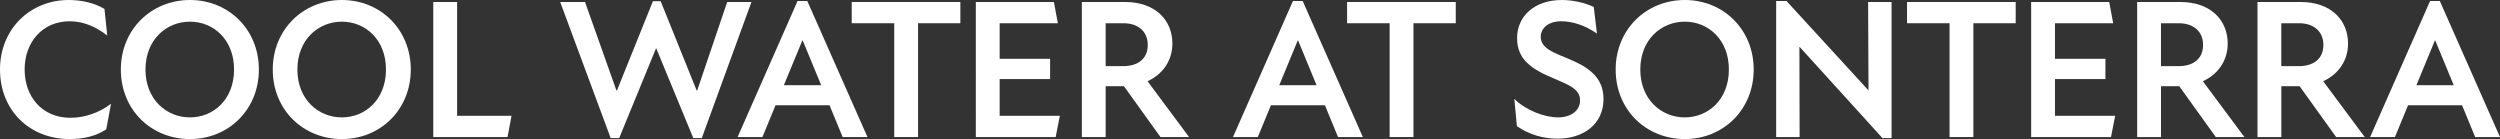 <svg viewBox="0 0 1221.12 67.91" xmlns="http://www.w3.org/2000/svg"><rect x="0" y="0" width="1221.12" height="67.91" fill="#333333" stroke="none"/><g fill="#fff"><path d="m0 33.96c0-19.99 14.94-33.96 33.57-33.96 6.6 0 12.81 1.55 17.46 4.37l1.36 13c-5.53-4.27-11.54-6.98-18.34-6.98-13.49 0-22.02 10.38-22.02 23.57s8.44 23.58 22.41 23.58c7.18 0 14.46-2.72 19.79-6.89l-2.33 12.52c-4.95 3.3-11.06 4.75-17.85 4.75-19.98-.01-34.05-14.37-34.05-33.96z"/><path d="m59.02 33.96c0-19.6 14.94-33.96 33.77-33.96s33.66 14.36 33.66 33.96-14.84 33.96-33.66 33.96-33.76-14.16-33.76-33.96zm33.77 23.38c11.35 0 21.54-8.63 21.54-23.38s-10.19-23.38-21.54-23.38-21.73 8.63-21.73 23.38 10.38 23.38 21.73 23.38z"/><path d="m133.23 33.96c0-19.6 14.94-33.96 33.76-33.96s33.66 14.36 33.66 33.96-14.84 33.96-33.66 33.96-33.76-14.16-33.76-33.96zm33.76 23.38c11.35 0 21.54-8.63 21.54-23.38s-10.19-23.38-21.54-23.38-21.73 8.63-21.73 23.38 10.38 23.38 21.73 23.38z"/><path d="m211.63.97h11.64v55.59h26.58l-1.94 10.38h-36.28z"/><path d="m273.62.97h12.13l15.33 43.17h.29l17.55-43.56h3.78l17.56 43.56h.29l14.66-43.17h11.84l-24.25 66.46h-4.17l-18.14-43.95-18.04 43.95h-4.17z"/><path d="m389.57.49h4.75l29.4 66.46h-12.13l-6.4-15.52h-26.39l-6.4 15.52h-12.13zm11.54 41.13-9.02-21.83h-.19l-9.02 21.83h18.24z"/><path d="m436.78 11.35h-20.76v-10.38h53.07v10.38h-20.66v55.59h-11.64v-55.59z"/><path d="m476.64.97h38.13l1.94 10.38h-28.43v17.37h24.64v9.9h-24.64v17.95h29.4l-2.04 10.38h-39z"/><path d="m528.41.97h21.05c15.23 0 23.19 9.22 23.19 20.28 0 8.63-4.95 15.13-12.13 18.43l20.28 27.26h-13.97l-17.85-24.84h-8.92v24.84h-11.64v-65.97zm20.18 31.34c7.37 0 12.03-3.69 12.03-10.38s-4.85-10.58-11.84-10.58h-8.73v20.96z"/><path d="m631.54.49h4.75l29.4 66.46h-12.13l-6.4-15.52h-26.39l-6.4 15.52h-12.13zm11.54 41.13-9.02-21.83h-.19l-9.02 21.83h18.24z"/><path d="m678.75 11.35h-20.76v-10.38h53.07v10.38h-20.66v55.59h-11.64v-55.59z"/><path d="m740.93 61.6-1.26-13.29c5.82 5.72 14.84 9.02 21.34 9.02s10.77-3.4 10.77-8.34c0-5.63-5.92-7.66-12.81-10.67-10.77-4.46-17.95-9.22-17.95-19.69s8.15-18.63 21.93-18.63c4.95 0 11.06 1.26 15.52 3.4l1.55 13c-5.82-4.08-12.03-6.01-17.46-6.01-6.4 0-9.99 3.49-9.99 7.57 0 5.72 6.6 7.86 13.58 10.77 9.02 3.78 17.08 8.54 17.08 19.6 0 12.42-9.9 19.4-22.41 19.4-7.08 0-13.78-1.94-19.89-6.11z"/><path d="m789.17 33.96c0-19.6 14.94-33.96 33.76-33.96s33.66 14.36 33.66 33.96-14.84 33.96-33.66 33.96-33.76-14.16-33.76-33.96zm33.76 23.38c11.35 0 21.54-8.63 21.54-23.38s-10.19-23.38-21.54-23.38-21.73 8.63-21.73 23.38 10.38 23.38 21.73 23.38z"/><path d="m879.11 22.99h-.19l.1 43.95h-11.45v-66.45h5.04l39.87 43.46h.19l-.19-42.98h11.45v66.46h-4.46l-40.36-44.43z"/><path d="m952.25 11.35h-20.76v-10.38h53.07v10.38h-20.66v55.59h-11.64v-55.59z"/><path d="m992.11.97h38.13l1.94 10.38h-28.43v17.37h24.64v9.9h-24.64v17.95h29.4l-2.04 10.38h-39z"/><path d="m1043.88.97h21.05c15.23 0 23.19 9.22 23.19 20.28 0 8.63-4.95 15.13-12.13 18.43l20.28 27.26h-13.97l-17.85-24.84h-8.92v24.84h-11.64v-65.97zm20.18 31.34c7.37 0 12.03-3.69 12.03-10.38s-4.85-10.58-11.84-10.58h-8.73v20.96z"/><path d="m1102.66.97h21.05c15.23 0 23.19 9.22 23.19 20.28 0 8.63-4.95 15.13-12.13 18.43l20.28 27.26h-13.97l-17.85-24.84h-8.92v24.84h-11.64v-65.97zm20.17 31.34c7.37 0 12.03-3.69 12.03-10.38s-4.85-10.58-11.84-10.58h-8.73v20.96z"/><path d="m1186.97.49h4.75l29.4 66.46h-12.13l-6.4-15.52h-26.39l-6.4 15.52h-12.13zm11.55 41.13-9.02-21.83h-.19l-9.02 21.83h18.24z"/></g></svg>